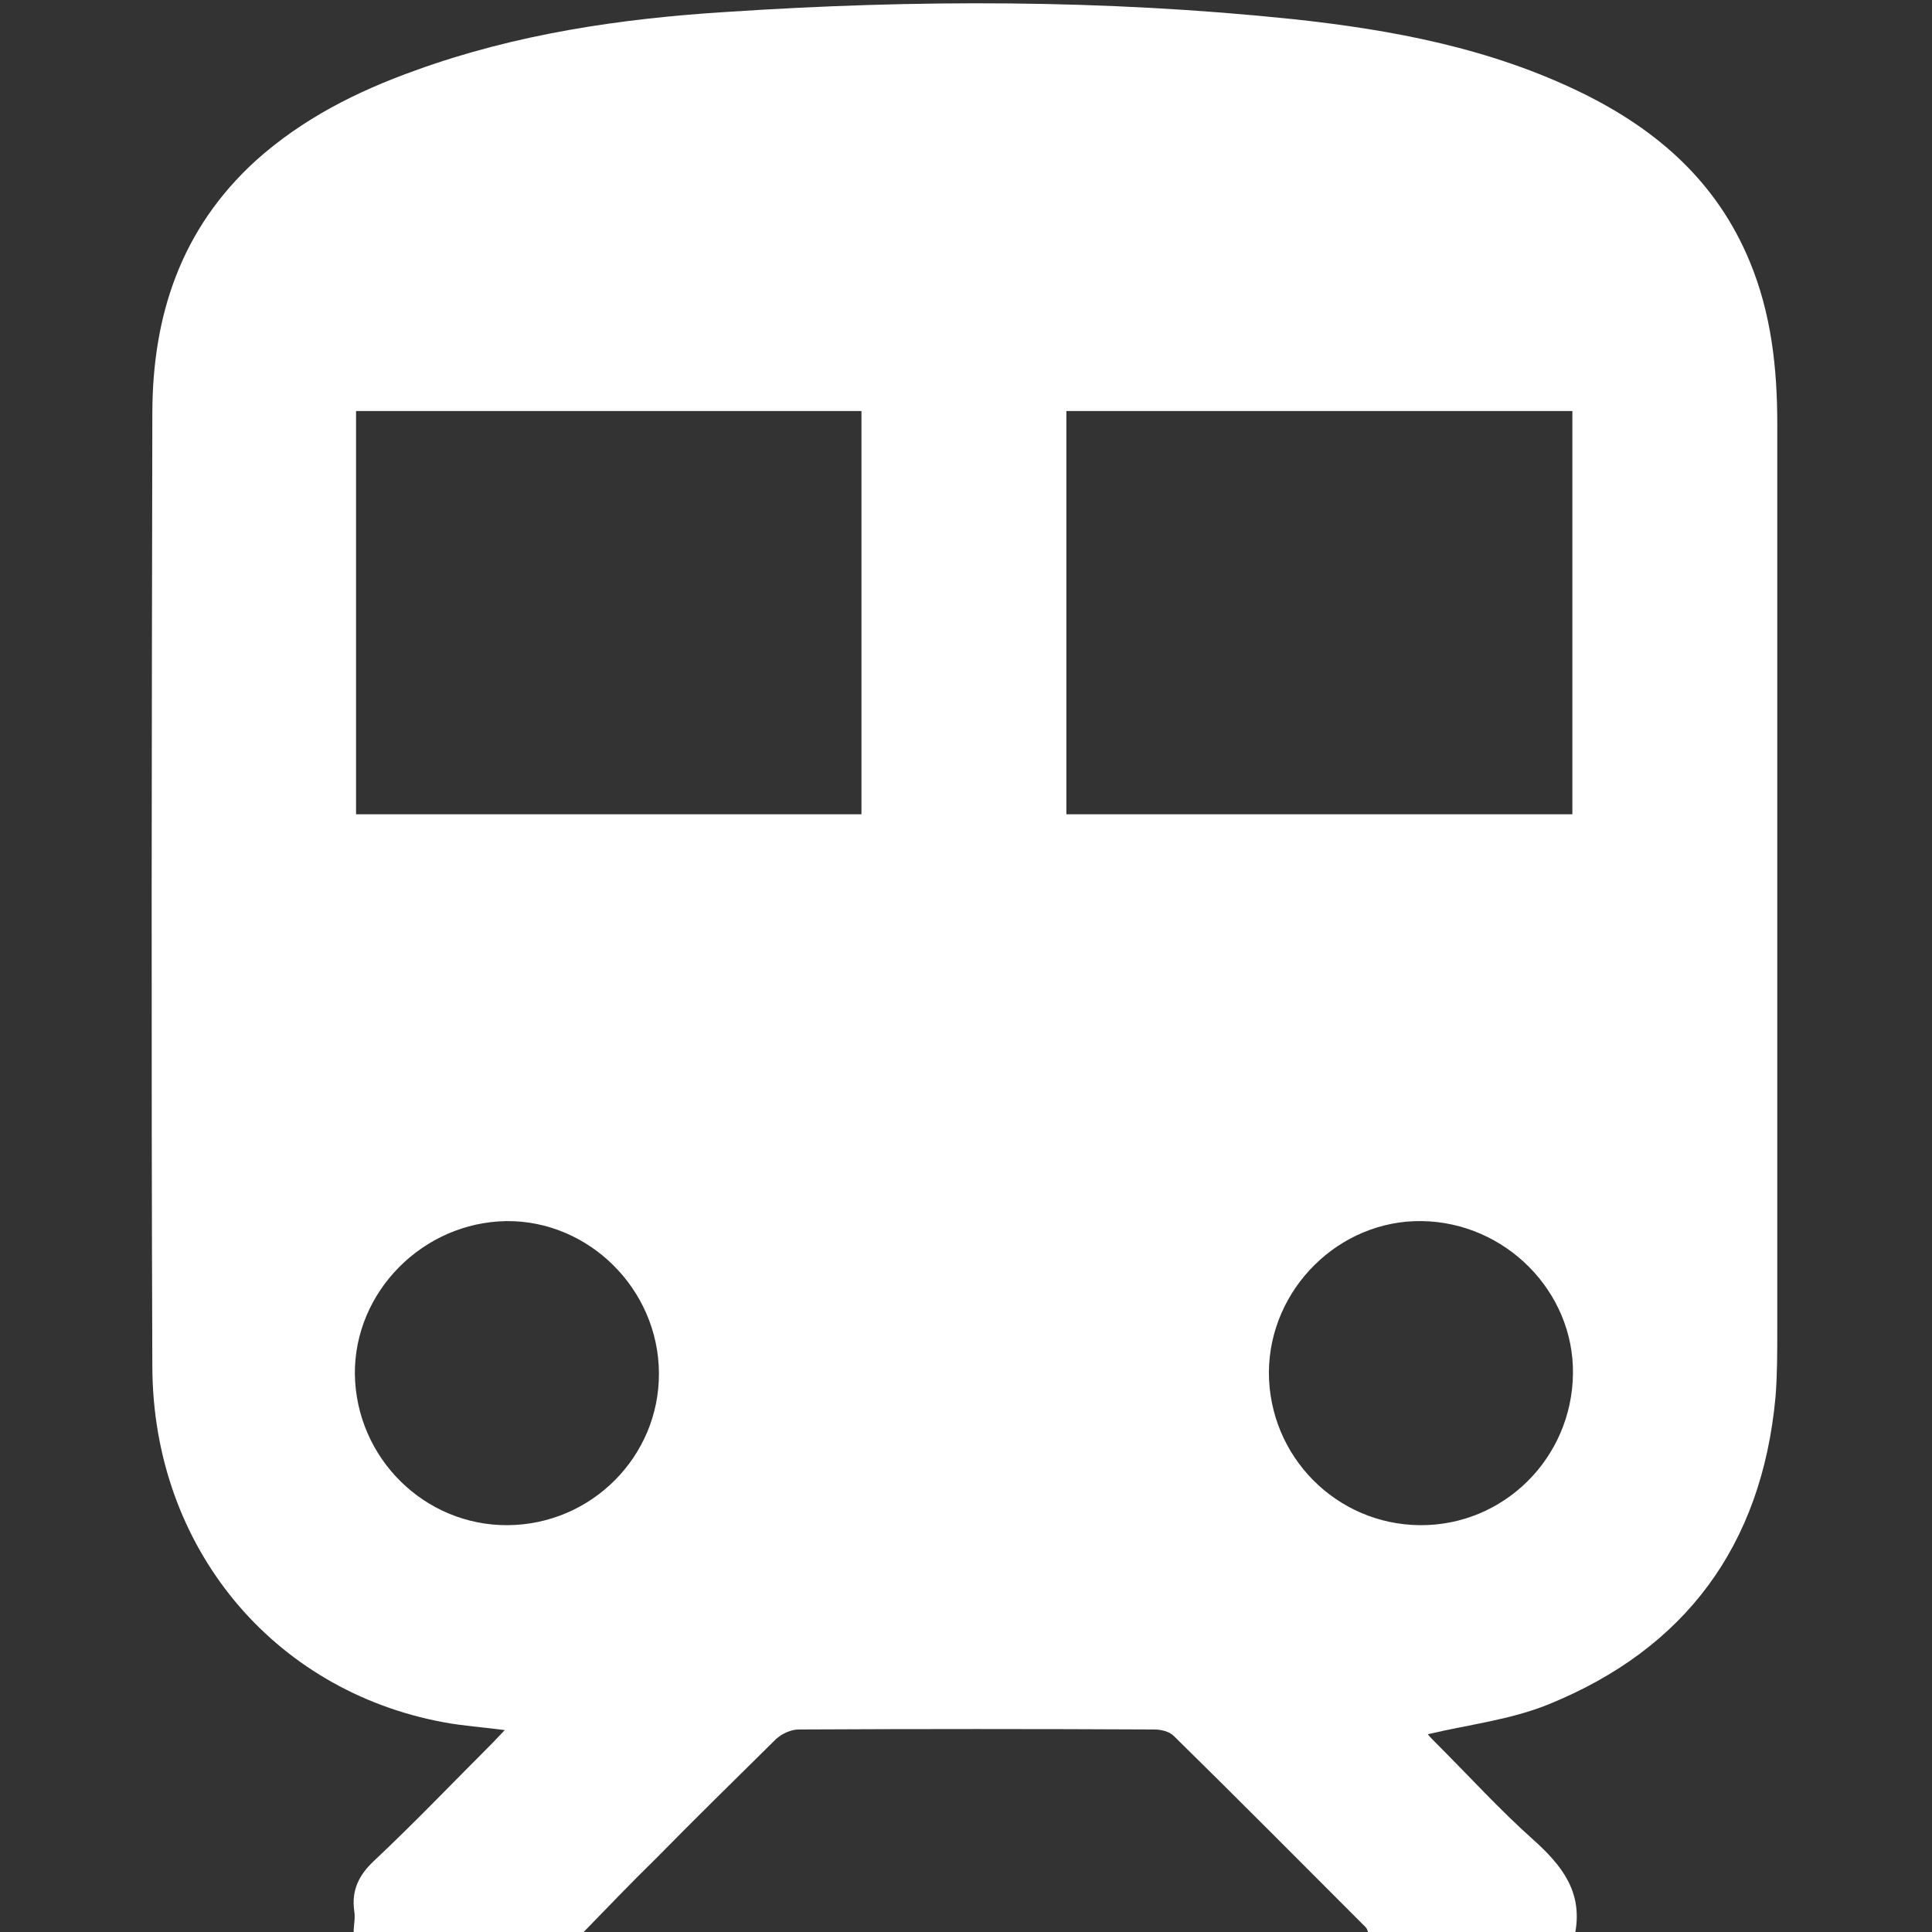 <?xml version="1.0" encoding="utf-8"?>
<!-- Generator: Adobe Illustrator 27.9.0, SVG Export Plug-In . SVG Version: 6.00 Build 0)  -->
<svg version="1.1" id="レイヤー_1" xmlns="http://www.w3.org/2000/svg" xmlns:xlink="http://www.w3.org/1999/xlink" x="0px"
	 y="0px" viewBox="0 0 323.4 323.4" style="enable-background:new 0 0 323.4 323.4;" xml:space="preserve">
<rect x="0" y="0" width="323.4" height="323.4" fill="#333333" stroke="none"/>
<style type="text/css">
	.st0{fill:#FFFFFF;}
</style>
<g>
	<path class="st0" d="M97.7,323.4c-12.8,0-25.6,0-38.5,0c0-1.2,0.3-2.3,0.1-3.5c-0.5-3.5,0.8-6.1,3.4-8.5c6.7-6.3,13.1-13,19.7-19.6
		c0.7-0.7,1.3-1.4,2.1-2.2c-3.8-0.5-7-0.7-10.2-1.3c-28.7-5.3-48.7-29.4-48.8-59.5c-0.2-53.2-0.1-106.3,0-159.5
		c0-16.5,4.8-31,17.3-42.4c7.8-7,16.9-11.6,26.7-15.1c16.8-6.1,34.4-8.7,52.1-9.8c31.6-2.1,63.2-2.1,94.8,1.2
		c16.8,1.8,33.2,4.9,48.5,12.4c12.6,6.2,22.5,14.9,28,28.2c3.6,8.7,4.6,17.8,4.6,27.2c0,50.5,0,101.1,0,151.6c0,3.8,0,7.6-0.3,11.3
		c-2.3,24.8-15.1,42.1-38,51.4c-6.4,2.6-13.5,3.4-20.2,5c0.3,0.4,1,1.1,1.7,1.8c5.3,5.3,10.3,10.8,15.9,15.8
		c4.8,4.3,8.3,8.7,7.1,15.5c-11.6,0-23.1,0-34.7,0c-0.1-0.3-0.2-0.6-0.4-0.8c-10.7-10.7-21.3-21.4-32.1-32c-0.8-0.8-2.2-1.1-3.3-1.1
		c-19.8-0.1-39.7-0.1-59.5,0c-1.3,0-2.8,0.7-3.8,1.6c-6.8,6.7-13.6,13.4-20.3,20.2C105.6,315.2,101.7,319.3,97.7,323.4z M59.6,136.3
		c28.5,0,56.6,0,84.6,0c0-22.7,0-45.1,0-67.5c-28.3,0-56.4,0-84.6,0C59.6,91.4,59.6,113.7,59.6,136.3z M178.5,136.3
		c28.4,0,56.5,0,84.7,0c0-22.7,0-45.1,0-67.5c-28.3,0-56.4,0-84.7,0C178.5,91.3,178.5,113.7,178.5,136.3z M85,255.3
		c14-0.1,25.4-11.5,25.3-25.5s-11.7-25.5-25.5-25.4c-14,0.2-25.5,11.8-25.4,25.6C59.6,244.1,71.1,255.4,85,255.3z M237.7,255.3
		c14,0.1,25.4-11.2,25.6-25.3c0.2-13.8-11.3-25.4-25.3-25.6c-13.8-0.2-25.5,11.3-25.6,25.3C212.4,243.8,223.7,255.2,237.7,255.3z"/>
</g>
</svg>
